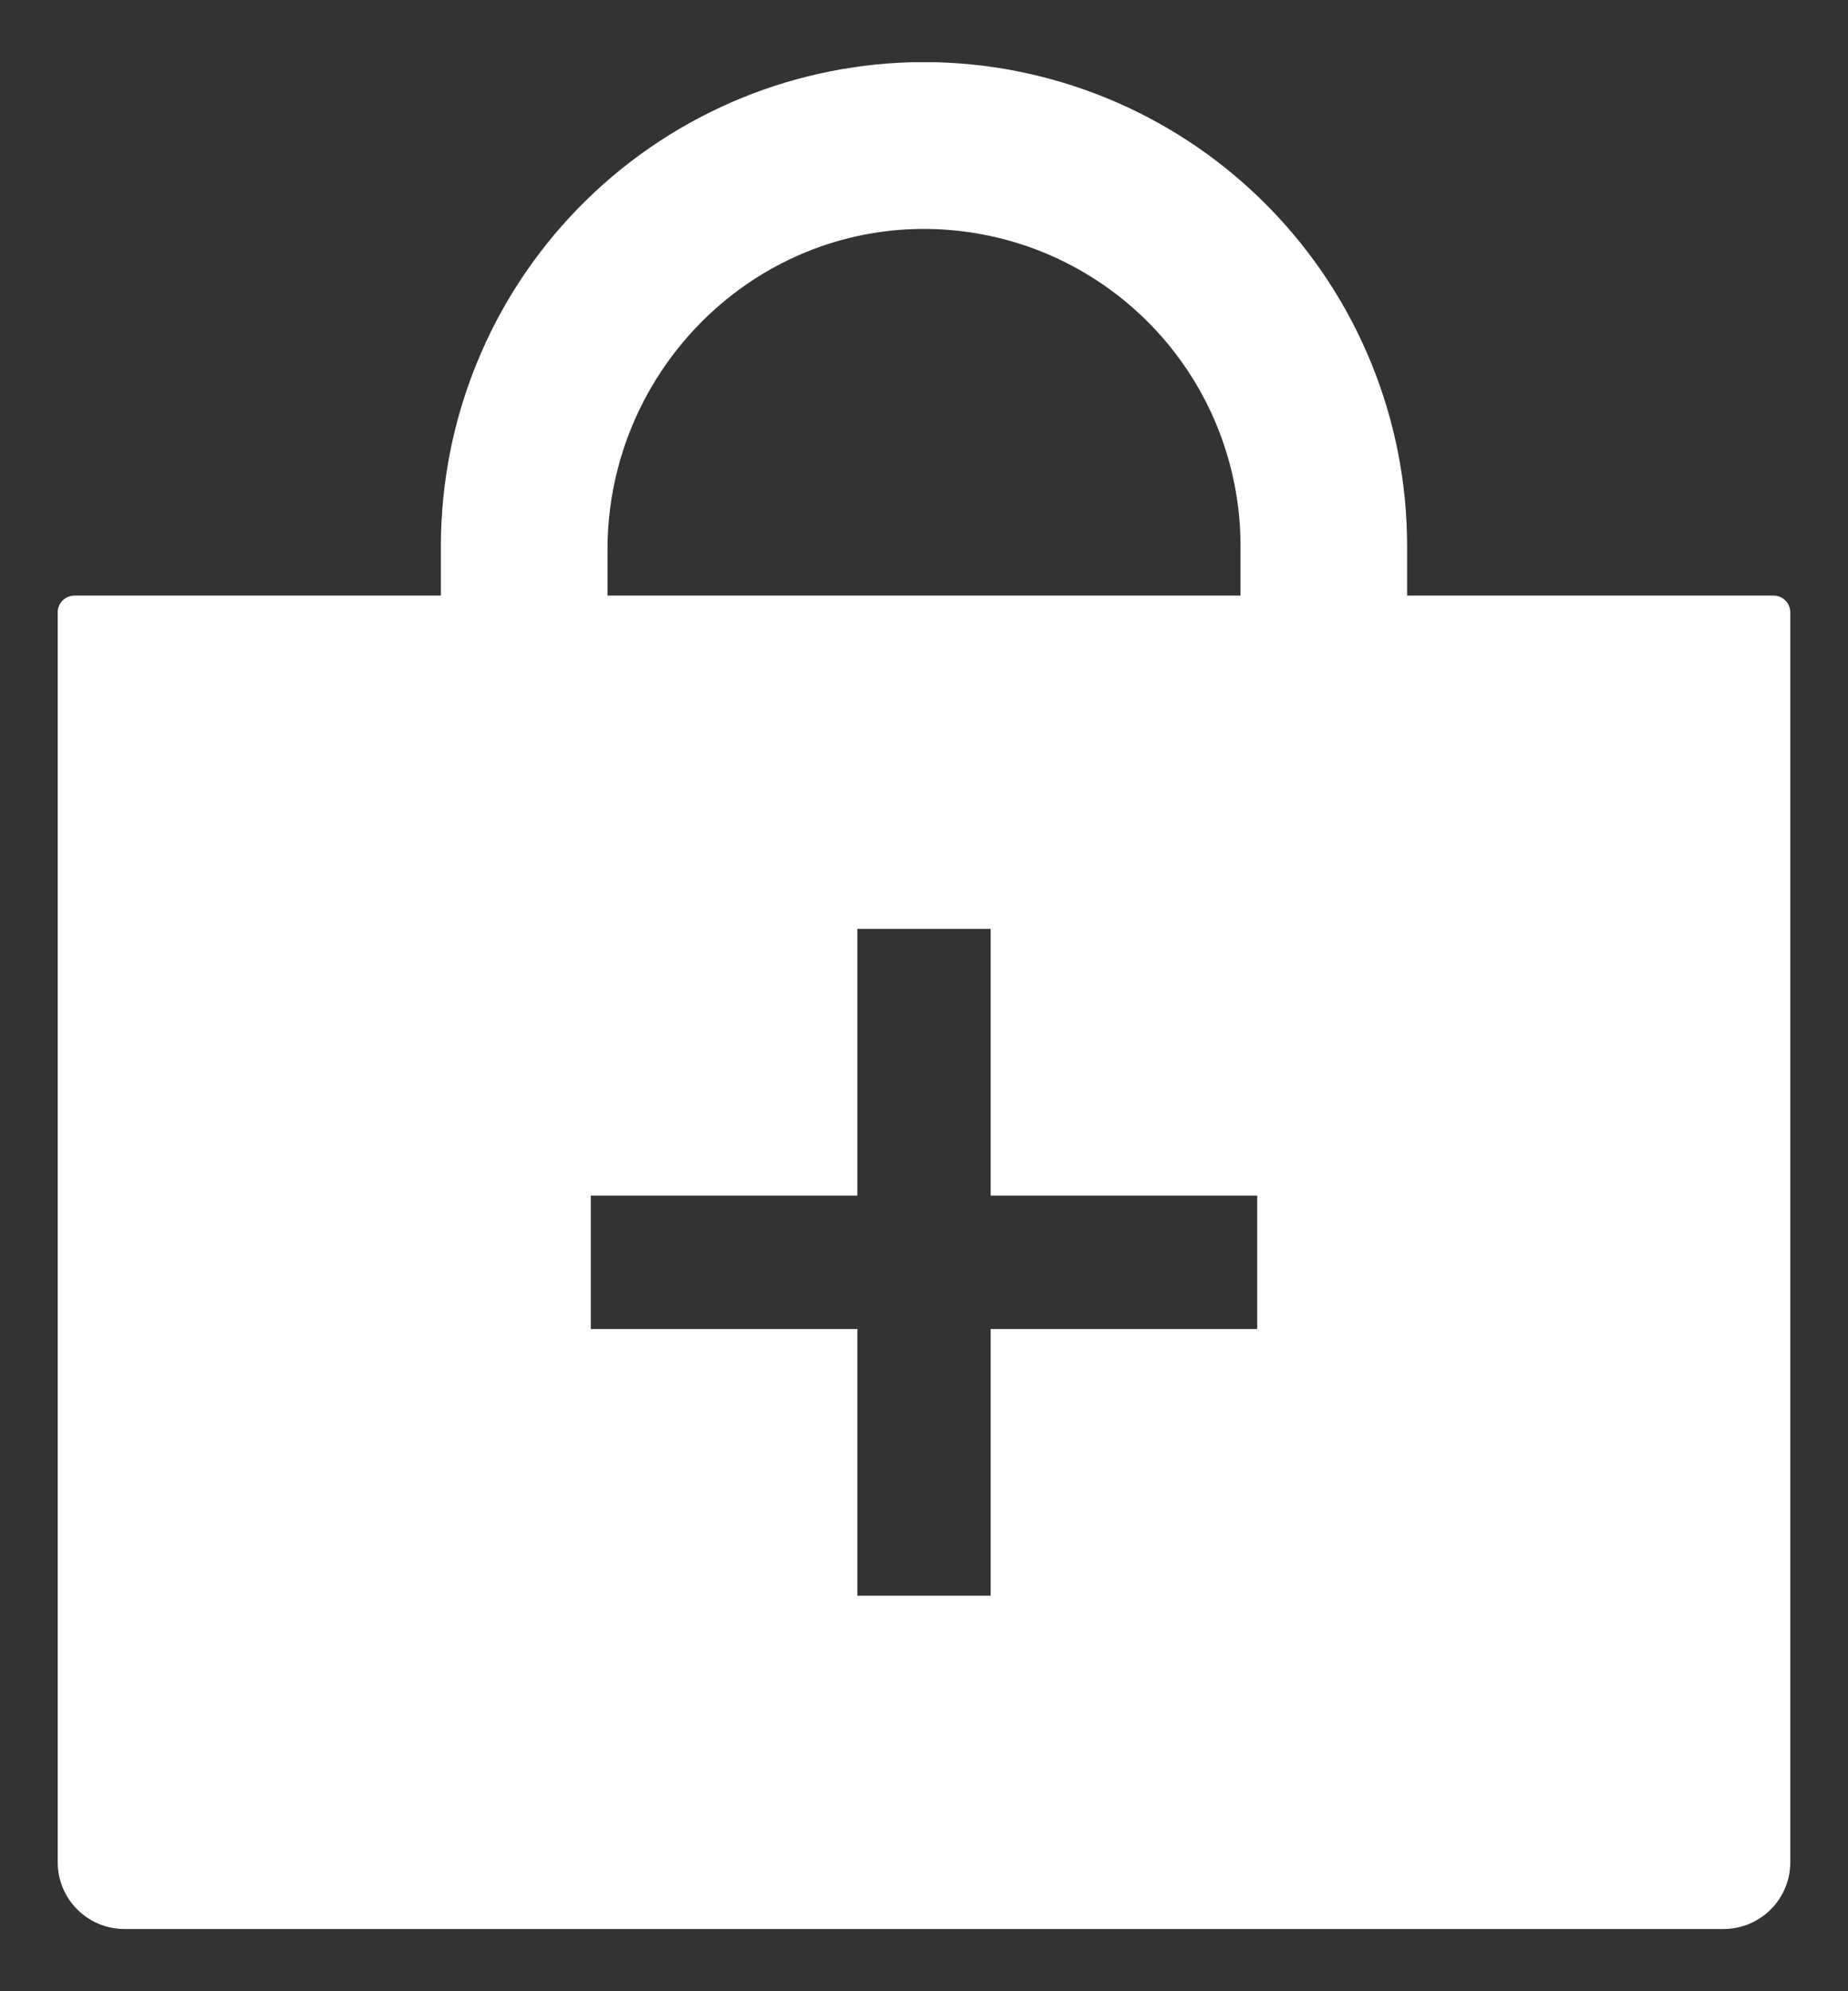 <svg width="26" height="28" viewBox="0 0 26 28" fill="none" xmlns="http://www.w3.org/2000/svg">
<rect x="0" y="0" width="26" height="28" fill="#333333" stroke="none"/>
<path d="M24.953 8.375H19.797V7.672C19.796 5.899 19.102 4.196 17.864 2.927C16.626 1.657 14.942 0.921 13.169 0.875H12.831C11.058 0.921 9.374 1.657 8.136 2.927C6.898 4.196 6.205 5.899 6.203 7.672V8.375H1.047C0.985 8.375 0.925 8.4 0.881 8.444C0.837 8.488 0.812 8.547 0.812 8.609V26.188C0.812 26.436 0.911 26.675 1.087 26.85C1.263 27.026 1.501 27.125 1.75 27.125H24.25C24.499 27.125 24.737 27.026 24.913 26.85C25.089 26.675 25.188 26.436 25.188 26.188V8.609C25.188 8.547 25.163 8.488 25.119 8.444C25.075 8.4 25.015 8.375 24.953 8.375ZM8.547 7.73C8.547 5.279 10.505 3.245 12.956 3.219C13.544 3.214 14.128 3.325 14.673 3.546C15.218 3.768 15.714 4.095 16.132 4.509C16.55 4.923 16.882 5.415 17.109 5.958C17.335 6.501 17.453 7.084 17.453 7.672V8.375H8.547V7.73ZM17.688 18.688H13.938V22.438H12.062V18.688H8.312V16.812H12.062V13.062H13.938V16.812H17.688V18.688Z" fill="white"/>
</svg>
